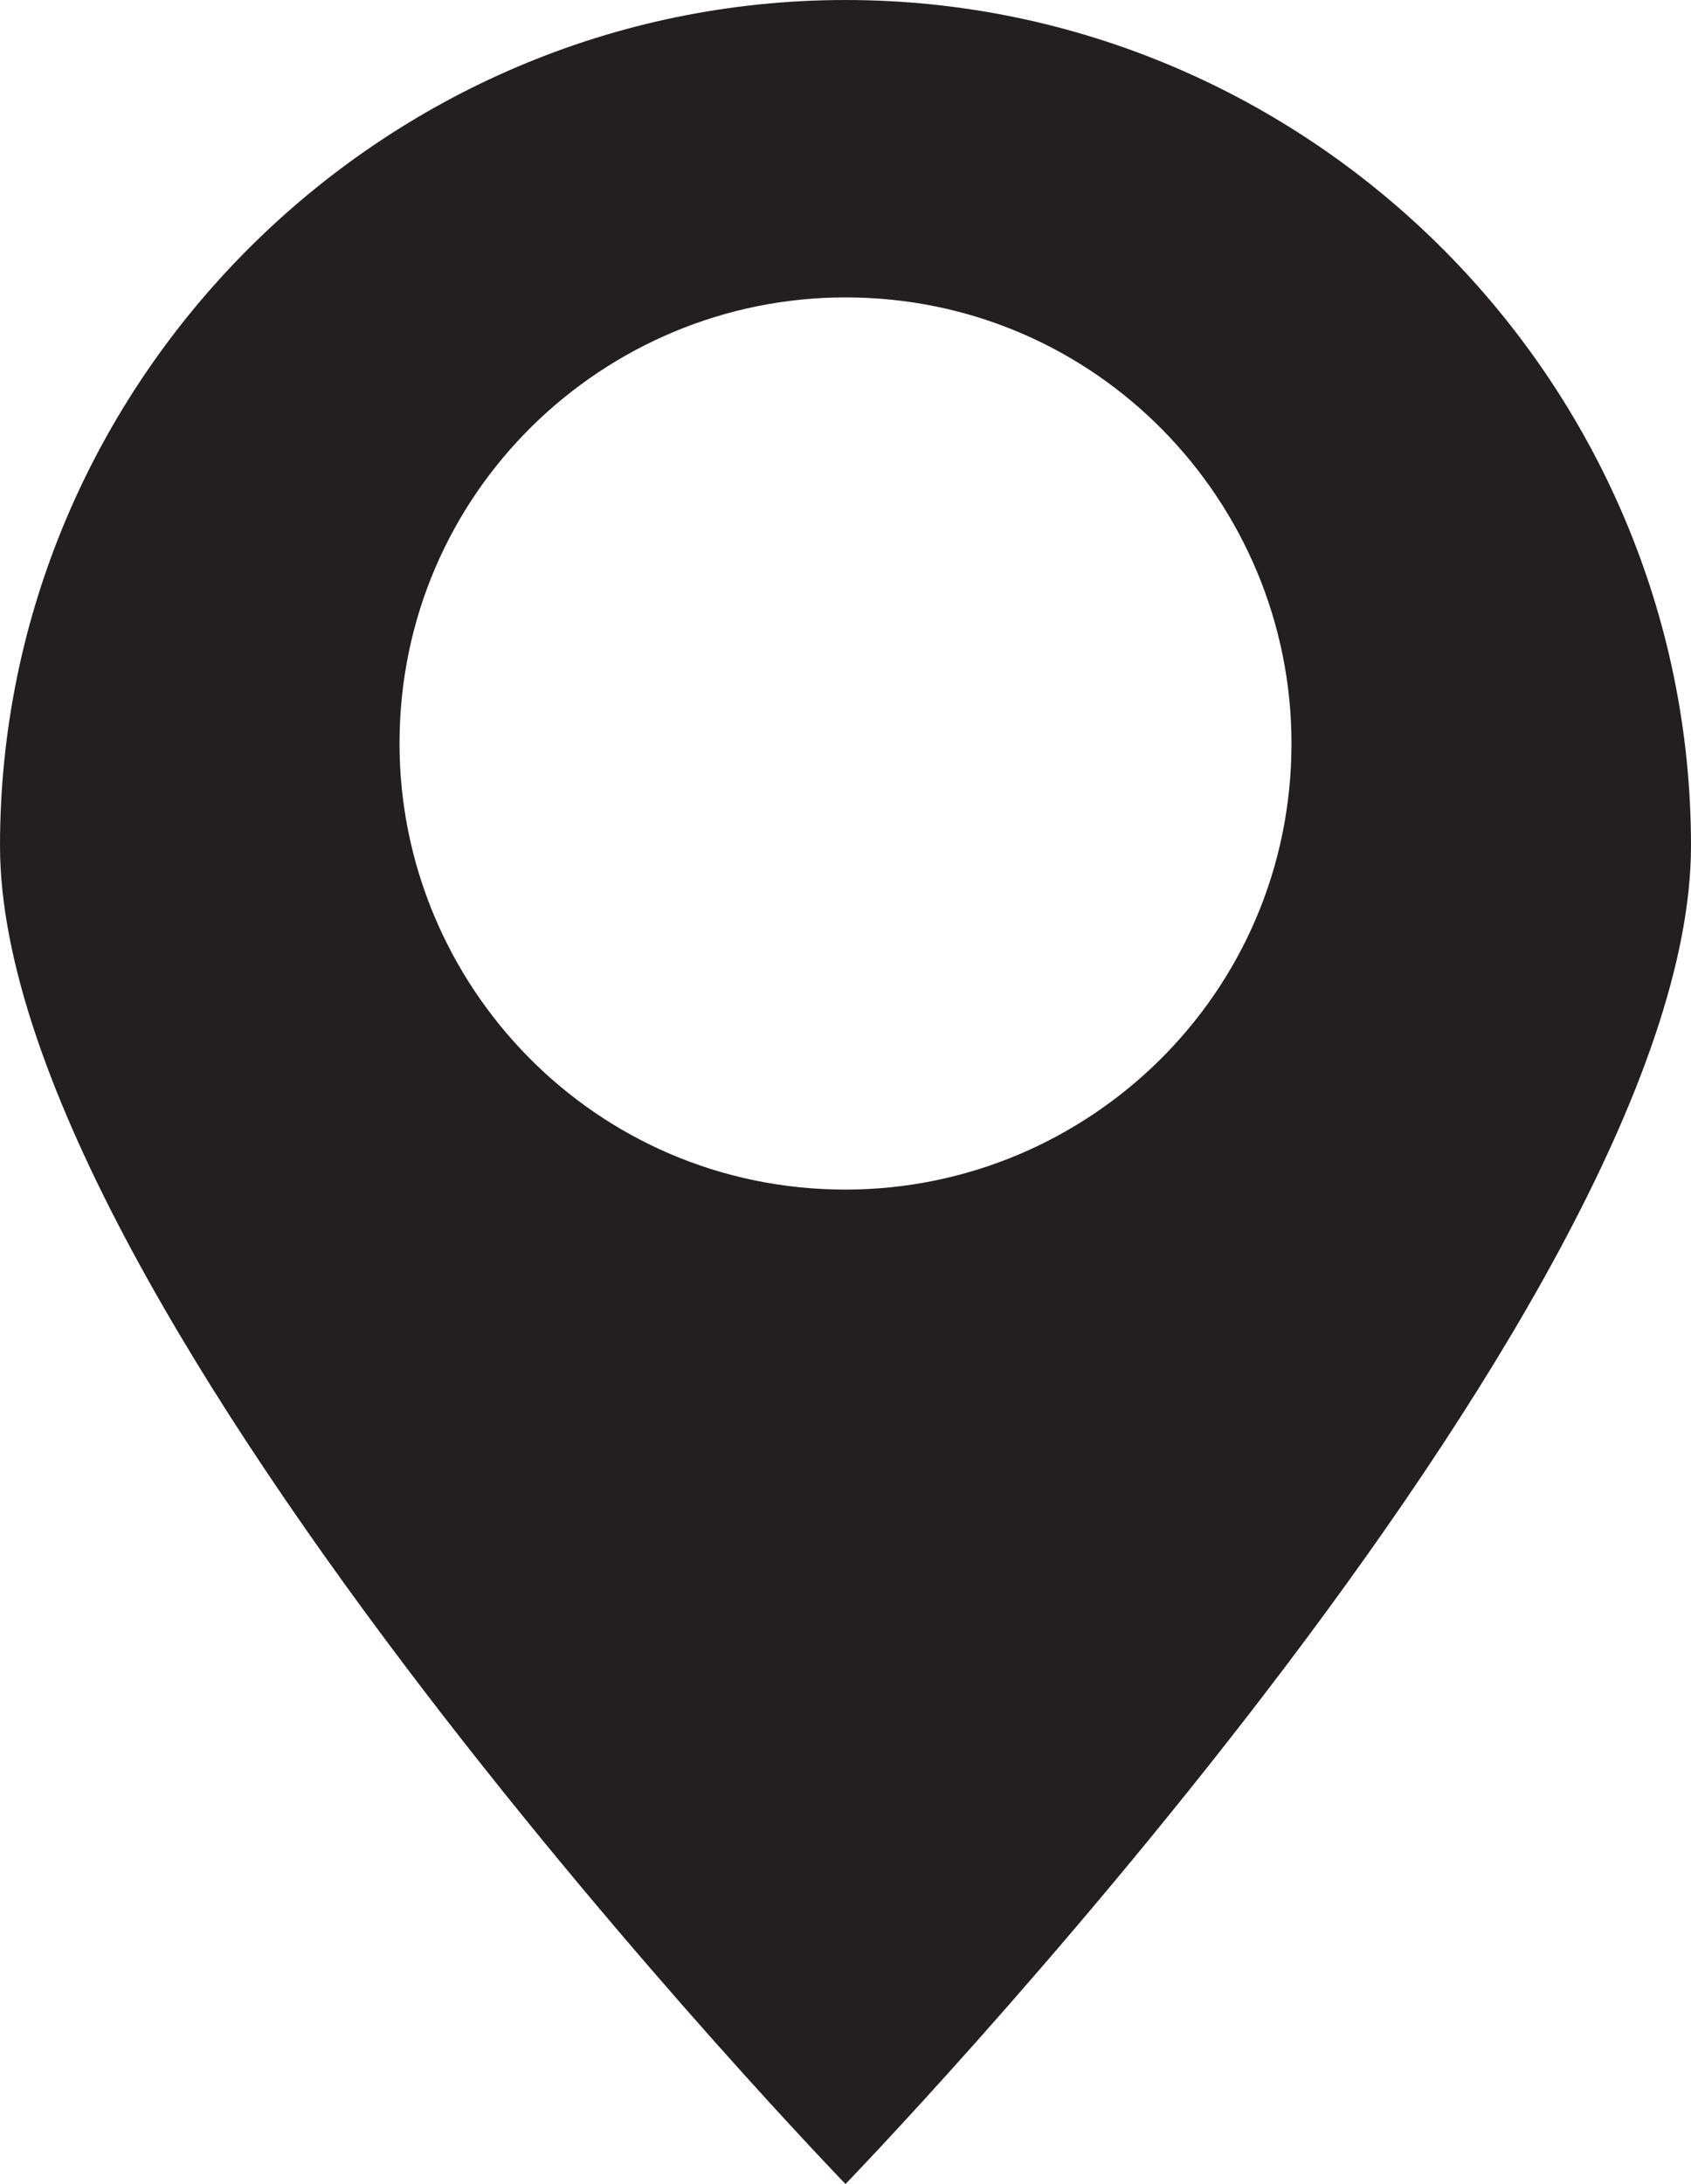<?xml version="1.0" encoding="utf-8"?>
<!-- Generator: Adobe Illustrator 16.0.0, SVG Export Plug-In . SVG Version: 6.00 Build 0)  -->
<!DOCTYPE svg PUBLIC "-//W3C//DTD SVG 1.1//EN" "http://www.w3.org/Graphics/SVG/1.1/DTD/svg11.dtd">
<svg version="1.1" id="Capa_1" xmlns="http://www.w3.org/2000/svg" xmlns:xlink="http://www.w3.org/1999/xlink" x="0px" y="0px"
	 width="613.379px" height="792.001px" viewBox="-269.104 409.199 613.379 792.001"
	 enable-background="new -269.104 409.199 613.379 792.001" xml:space="preserve">
<g>
	<path fill="#231F20" d="M37.586,409.199c-168.511,0-306.689,138.18-306.689,306.69S37.586,1201.2,37.586,1201.2
		S344.275,884.4,344.275,715.89S206.097,409.199,37.586,409.199 M37.586,840.587c-90.996,0-161.77-74.146-161.77-161.771
		c0-90.996,74.145-161.77,161.77-161.77c90.996,0,161.77,74.146,161.77,161.77C199.356,769.812,125.212,840.587,37.586,840.587"/>
</g>
</svg>
